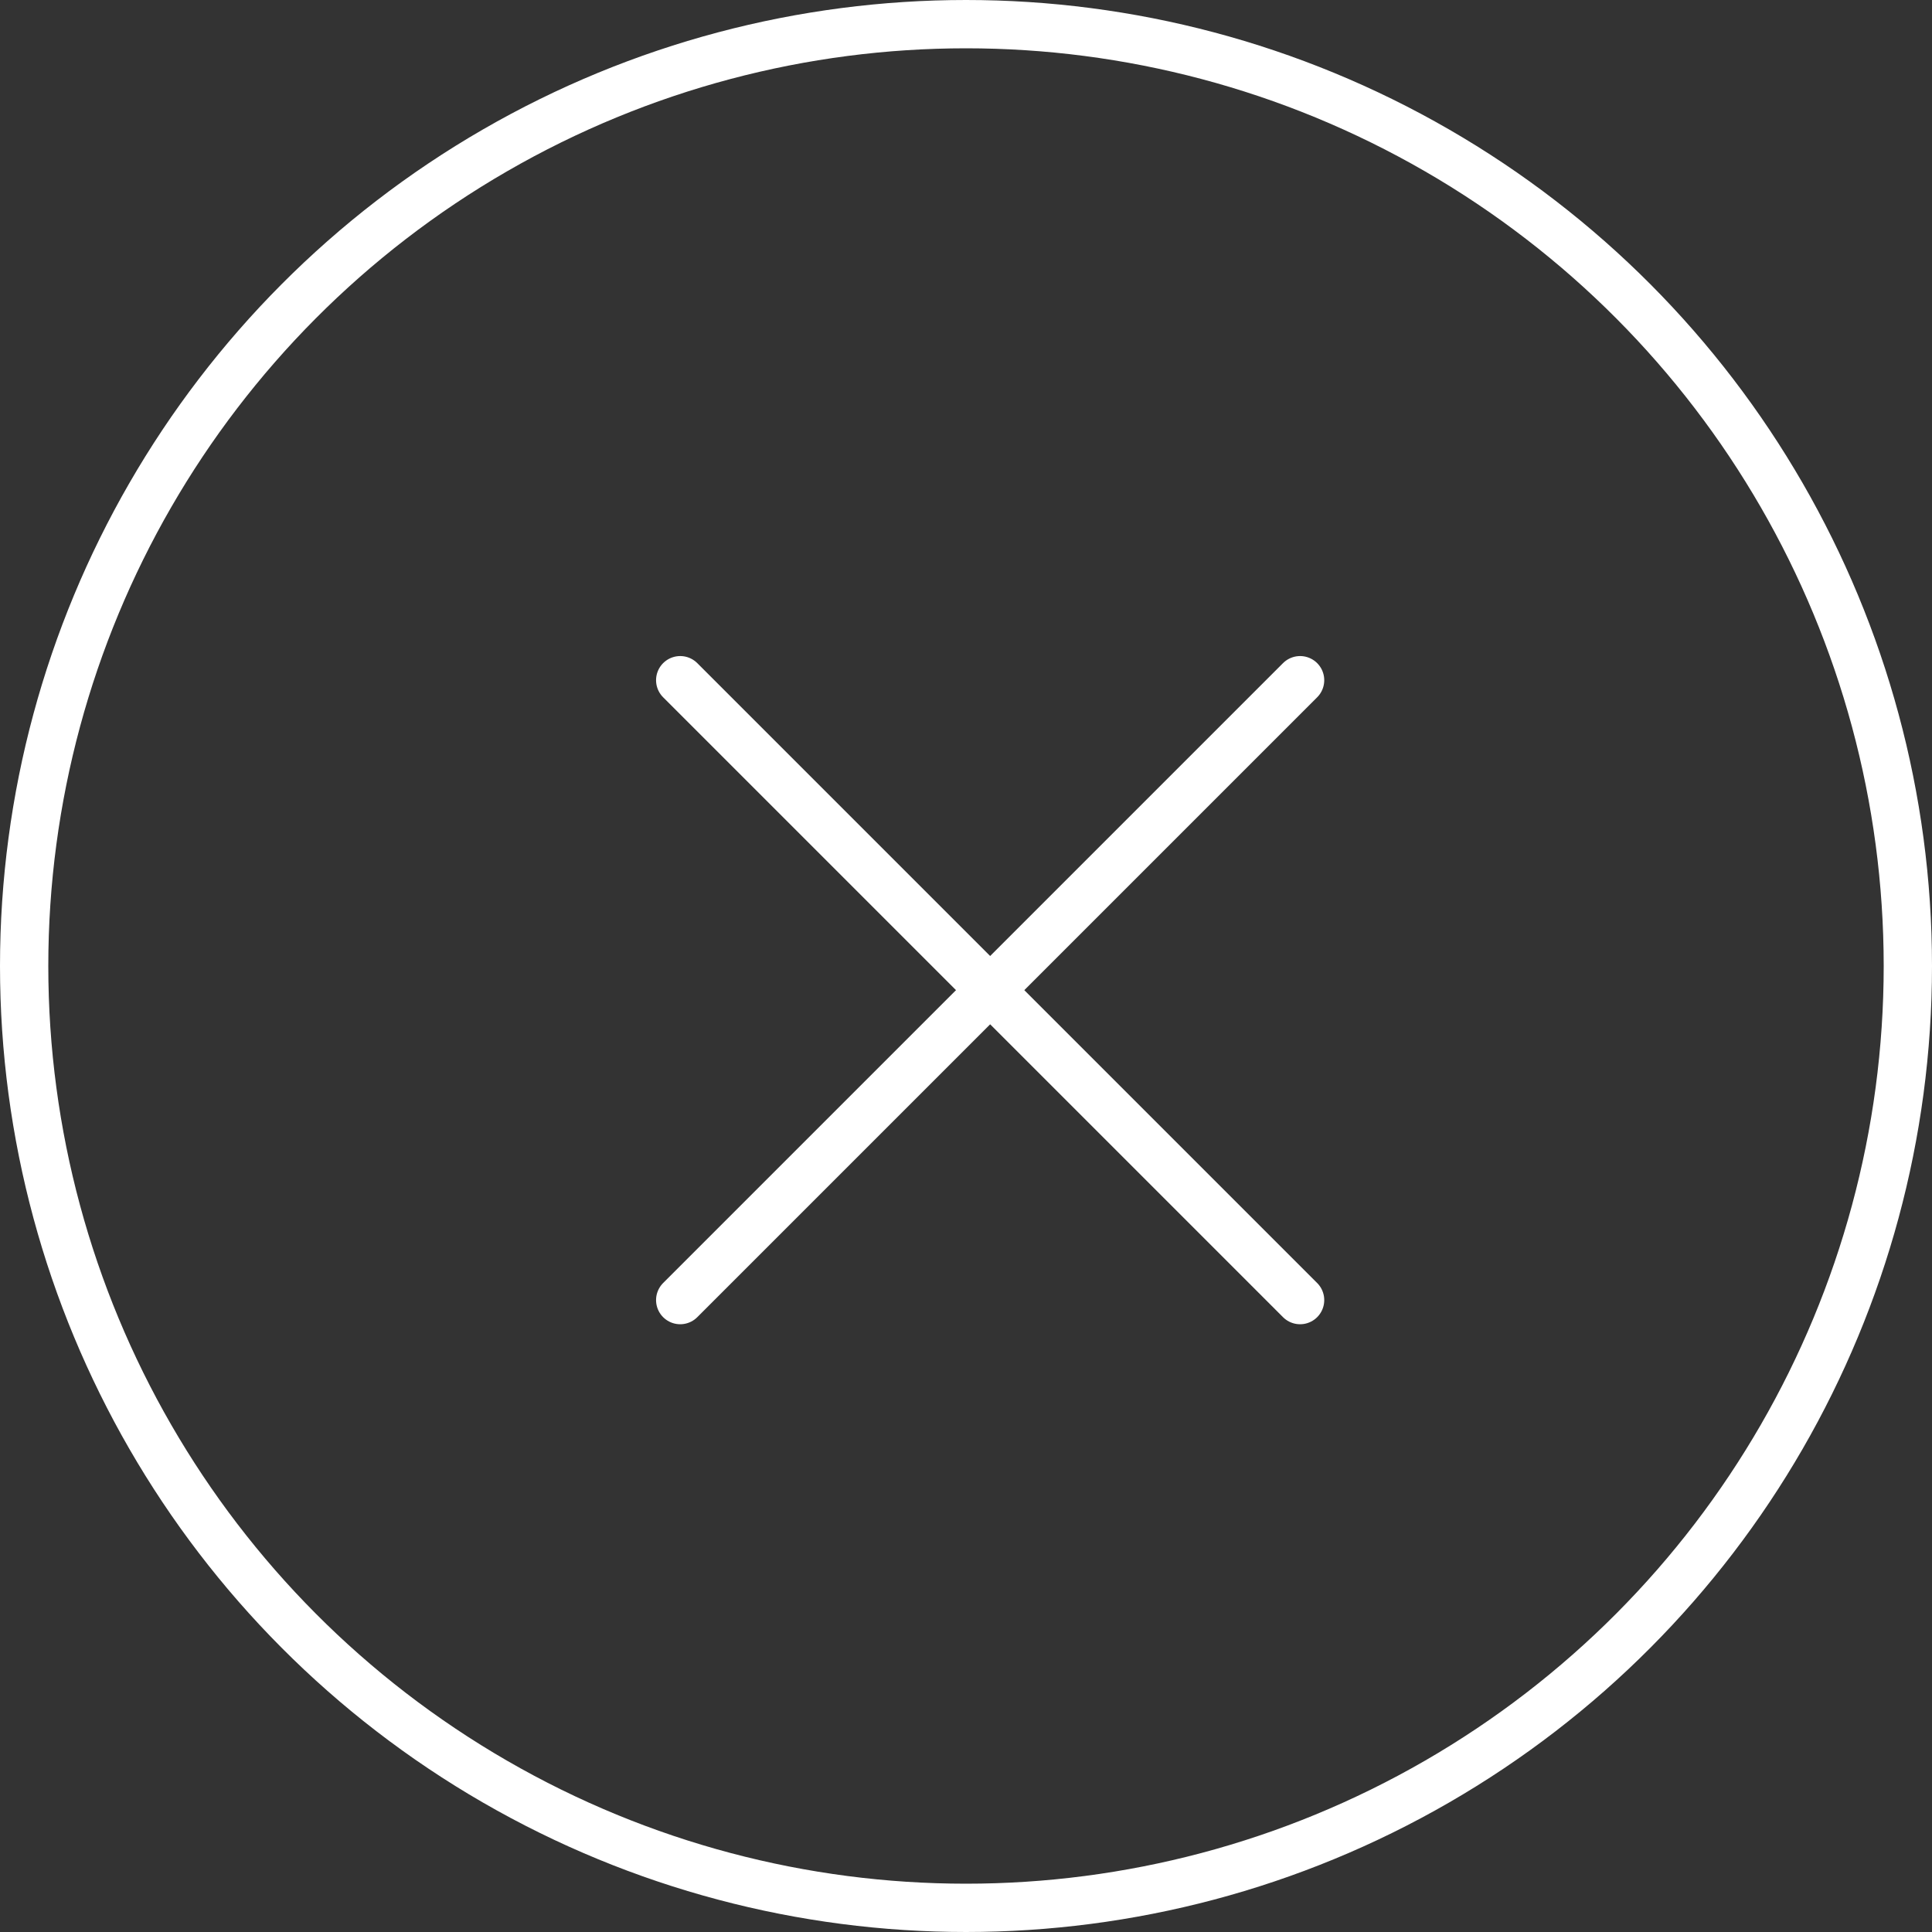 <?xml version="1.0" encoding="utf-8"?>
<!-- Generator: Adobe Illustrator 16.0.0, SVG Export Plug-In . SVG Version: 6.00 Build 0)  -->
<!DOCTYPE svg PUBLIC "-//W3C//DTD SVG 1.1//EN" "http://www.w3.org/Graphics/SVG/1.1/DTD/svg11.dtd">
<svg version="1.1" id="圖層_1" xmlns="http://www.w3.org/2000/svg" xmlns:xlink="http://www.w3.org/1999/xlink" x="0px" y="0px"
	 width="40px" height="40px" viewBox="0 0 40 40" enable-background="new 0 0 40 40" xml:space="preserve">
<rect x="0" y="0" width="40" height="40" fill="#333333" stroke="none"/>
<g id="Group_200" transform="translate(-1190 -341)">
	<g id="Group_198" transform="translate(-893 410)">
		<g id="Ellipse_4" transform="translate(2083 -69)">
			<circle fill="none" cx="20" cy="20" r="20"/>
			<circle fill="none" stroke="#FFFFFF" cx="20" cy="20" r="19.5"/>
		</g>
	</g>
	<g id="Group_199" transform="translate(-2045.417 -2495.417)">
		<line id="Line_29" fill="none" stroke="#FFFFFF" stroke-linecap="round" x1="3249.5" y1="2850.5" x2="3262.334" y2="2863.334"/>
		<line id="Line_30" fill="none" stroke="#FFFFFF" stroke-linecap="round" x1="3262.334" y1="2850.5" x2="3249.5" y2="2863.334"/>
	</g>
</g>
</svg>
